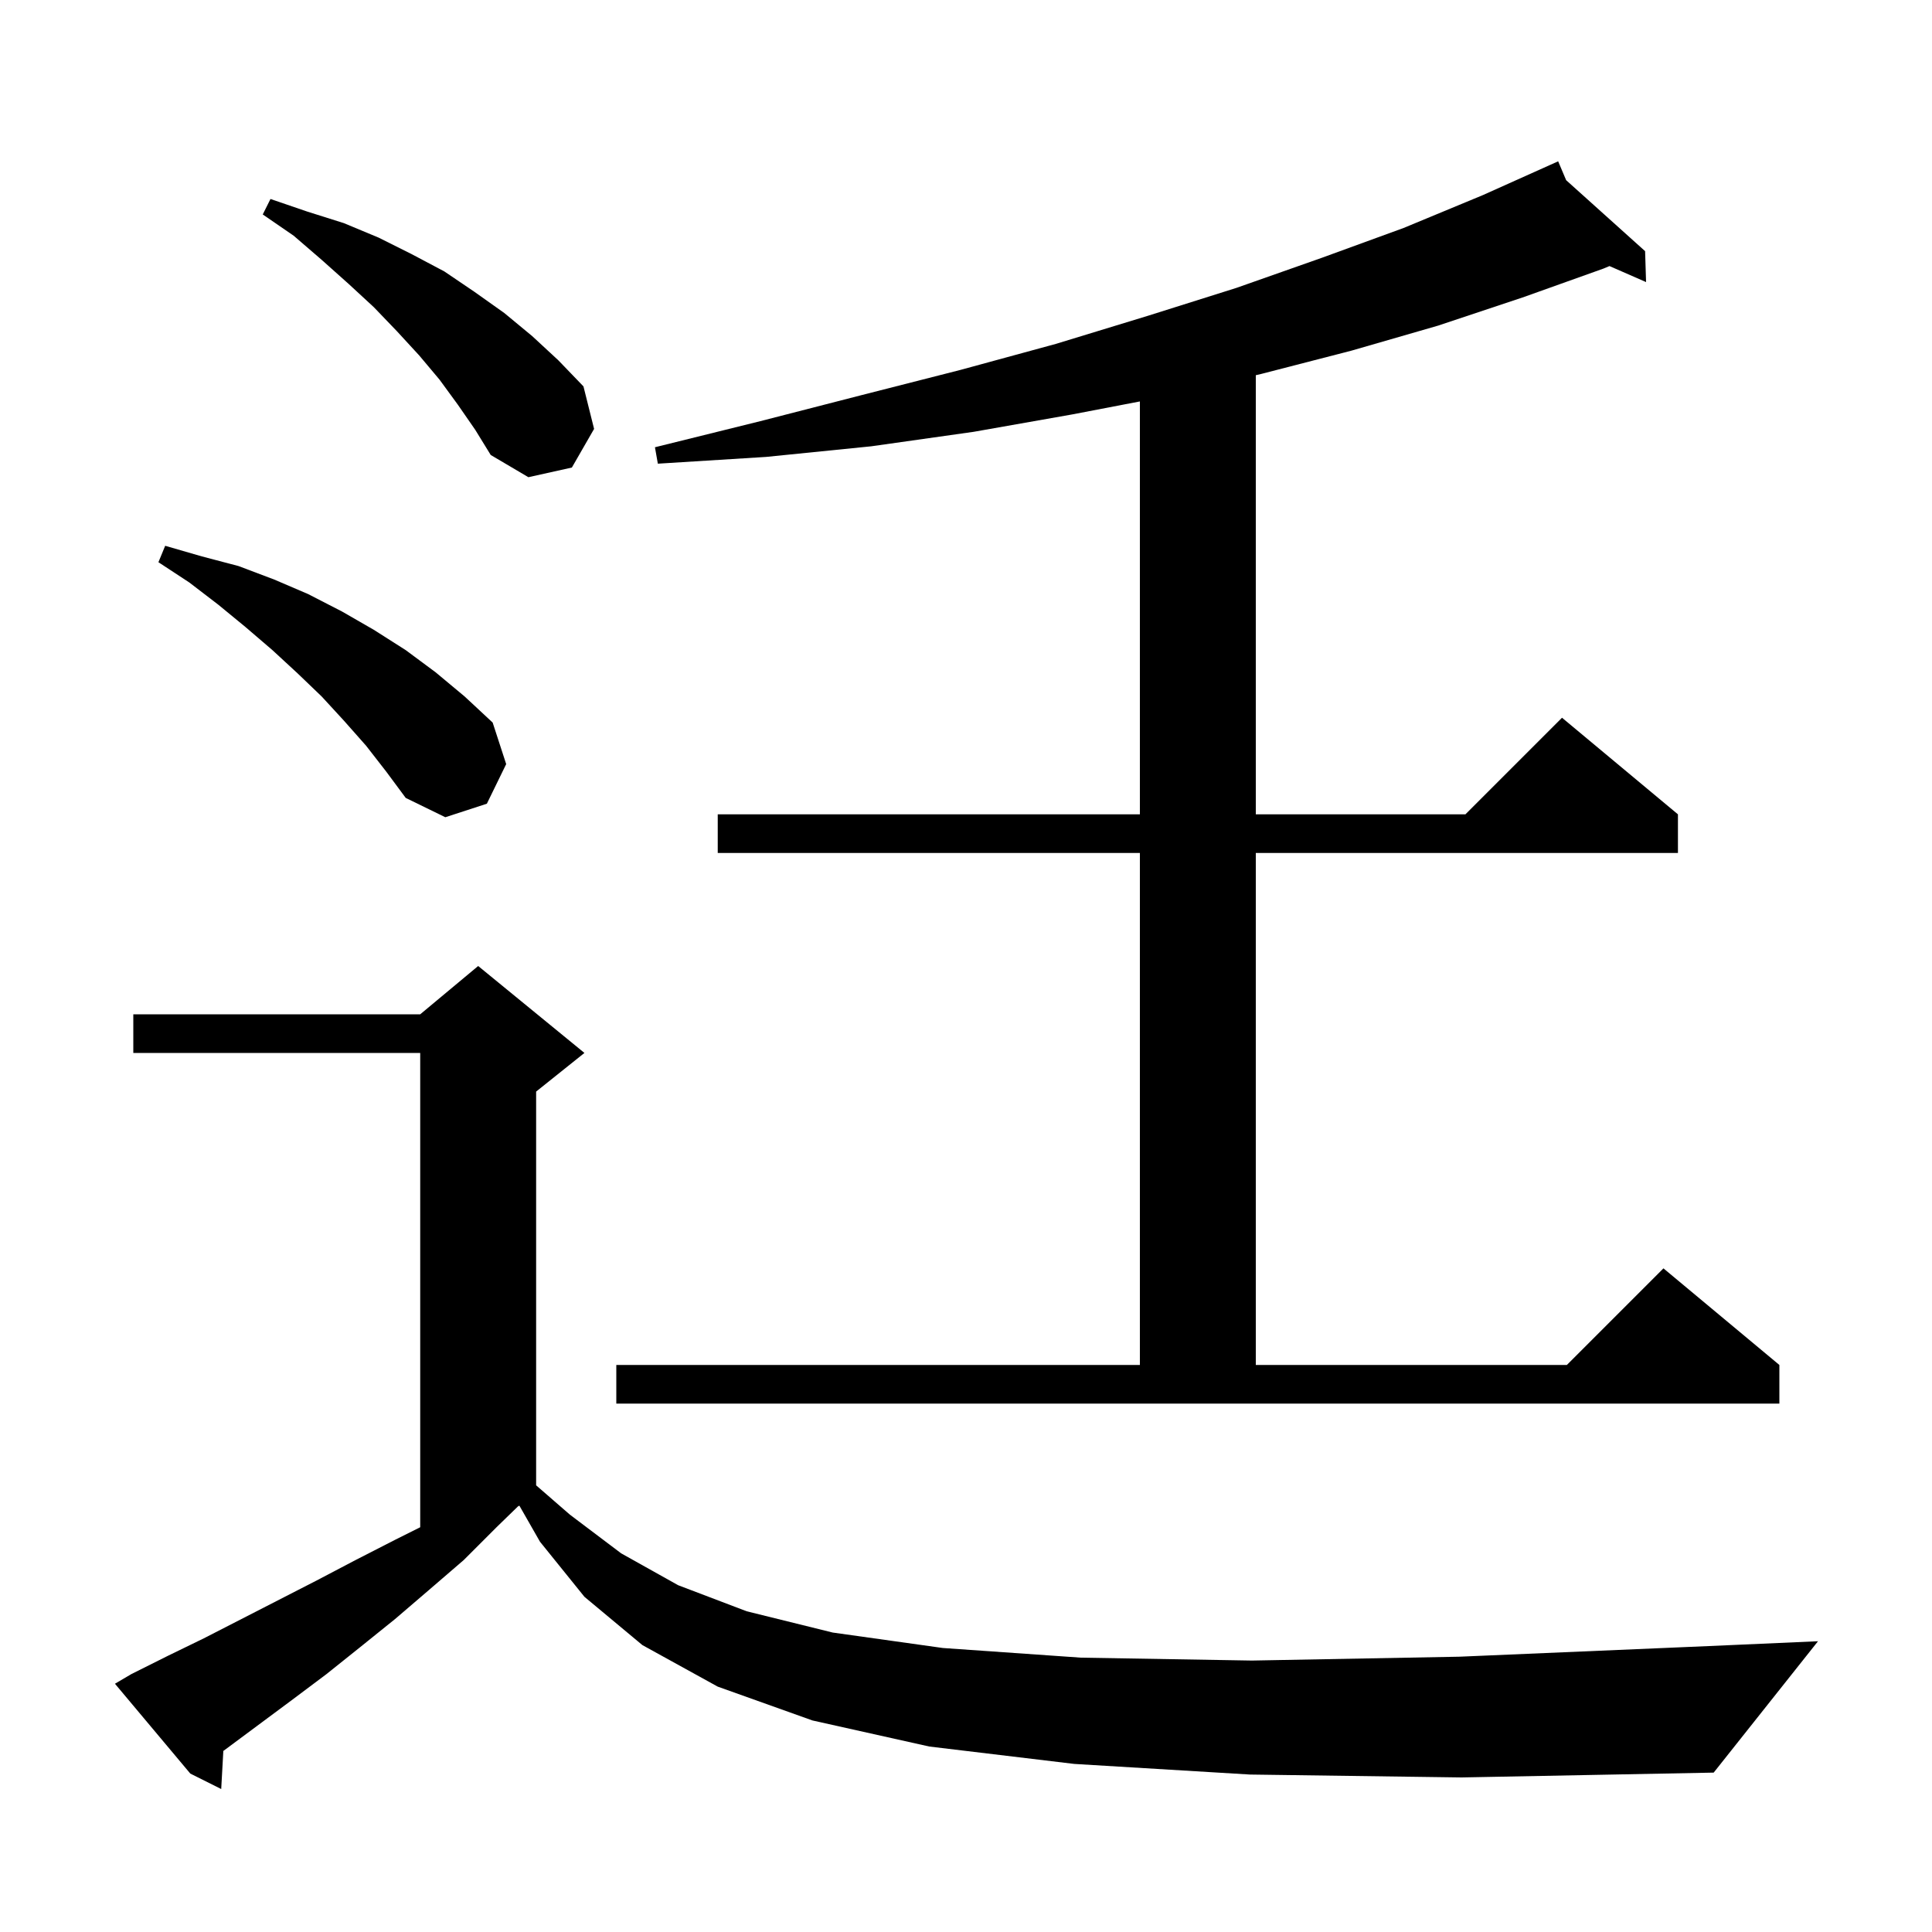 <svg xmlns="http://www.w3.org/2000/svg" xmlns:xlink="http://www.w3.org/1999/xlink" version="1.1" baseProfile="full" viewBox="0 0 200 200" width="200" height="200"><g fill="currentColor"><path d="M 129.4 183.7 L 111.2 182.6 L 96.2 180.8 L 84.1 178.1 L 74.3 174.6 L 66.5 170.3 L 60.5 165.3 L 55.9 159.6 L 53.767 155.867 L 53.627 155.936 L 51.4 158.1 L 48.0 161.5 L 44.4 164.6 L 40.9 167.6 L 37.3 170.5 L 33.8 173.3 L 30.2 176.0 L 23.2 181.2 L 23.119 181.255 L 22.9 185.2 L 19.7 183.6 L 11.9 174.3 L 13.6 173.3 L 17.4 171.4 L 21.1 169.6 L 32.8 163.6 L 36.8 161.5 L 40.9 159.4 L 43.5 158.1 L 43.5 109.0 L 13.8 109.0 L 13.8 105.0 L 43.5 105.0 L 49.5 100.0 L 60.5 109.0 L 55.5 113.0 L 55.5 153.762 L 59.0 156.8 L 64.3 160.8 L 70.2 164.1 L 77.3 166.8 L 86.2 169.0 L 97.6 170.6 L 111.9 171.6 L 129.6 171.9 L 151.1 171.5 L 176.9 170.4 L 188.2 169.9 L 177.4 183.5 L 151.3 184.0 Z M 63.8 141.3 L 118.0 141.3 L 118.0 88.3 L 74.3 88.3 L 74.3 84.3 L 118.0 84.3 L 118.0 41.557 L 111.0 42.9 L 100.8 44.7 L 90.2 46.2 L 79.3 47.3 L 68.1 48.0 L 67.8 46.3 L 78.7 43.6 L 89.2 40.9 L 99.4 38.3 L 109.3 35.6 L 118.8 32.7 L 128.0 29.8 L 136.8 26.7 L 145.3 23.6 L 153.5 20.2 L 160.402 17.103 L 160.4 17.1 L 160.403 17.103 L 161.3 16.7 L 162.127 18.652 L 170.3 26.0 L 170.4 29.2 L 166.613 27.543 L 166.0 27.8 L 157.6 30.8 L 148.9 33.7 L 139.9 36.3 L 130.6 38.7 L 130.0 38.842 L 130.0 84.3 L 151.7 84.3 L 161.7 74.3 L 173.7 84.3 L 173.7 88.3 L 130.0 88.3 L 130.0 141.3 L 162.2 141.3 L 172.2 131.3 L 184.2 141.3 L 184.2 145.3 L 63.8 145.3 Z M 37.9 77.2 L 35.6 74.6 L 33.3 72.1 L 30.8 69.7 L 28.2 67.3 L 25.4 64.9 L 22.6 62.6 L 19.6 60.3 L 16.4 58.2 L 17.1 56.5 L 20.9 57.6 L 24.7 58.6 L 28.4 60.0 L 31.9 61.5 L 35.4 63.3 L 38.7 65.2 L 42.0 67.3 L 45.1 69.6 L 48.1 72.1 L 51.0 74.8 L 52.4 79.1 L 50.4 83.2 L 46.1 84.6 L 42.0 82.6 L 40.0 79.9 Z M 47.4 41.9 L 45.5 39.3 L 43.4 36.8 L 41.1 34.3 L 38.7 31.8 L 36.1 29.4 L 33.3 26.9 L 30.4 24.4 L 27.2 22.2 L 28.0 20.6 L 31.8 21.9 L 35.6 23.1 L 39.2 24.6 L 42.6 26.3 L 46.0 28.1 L 49.1 30.2 L 52.2 32.4 L 55.1 34.8 L 57.8 37.3 L 60.4 40.0 L 61.5 44.4 L 59.2 48.4 L 54.7 49.4 L 50.8 47.1 L 49.2 44.5 Z "/></g></svg>